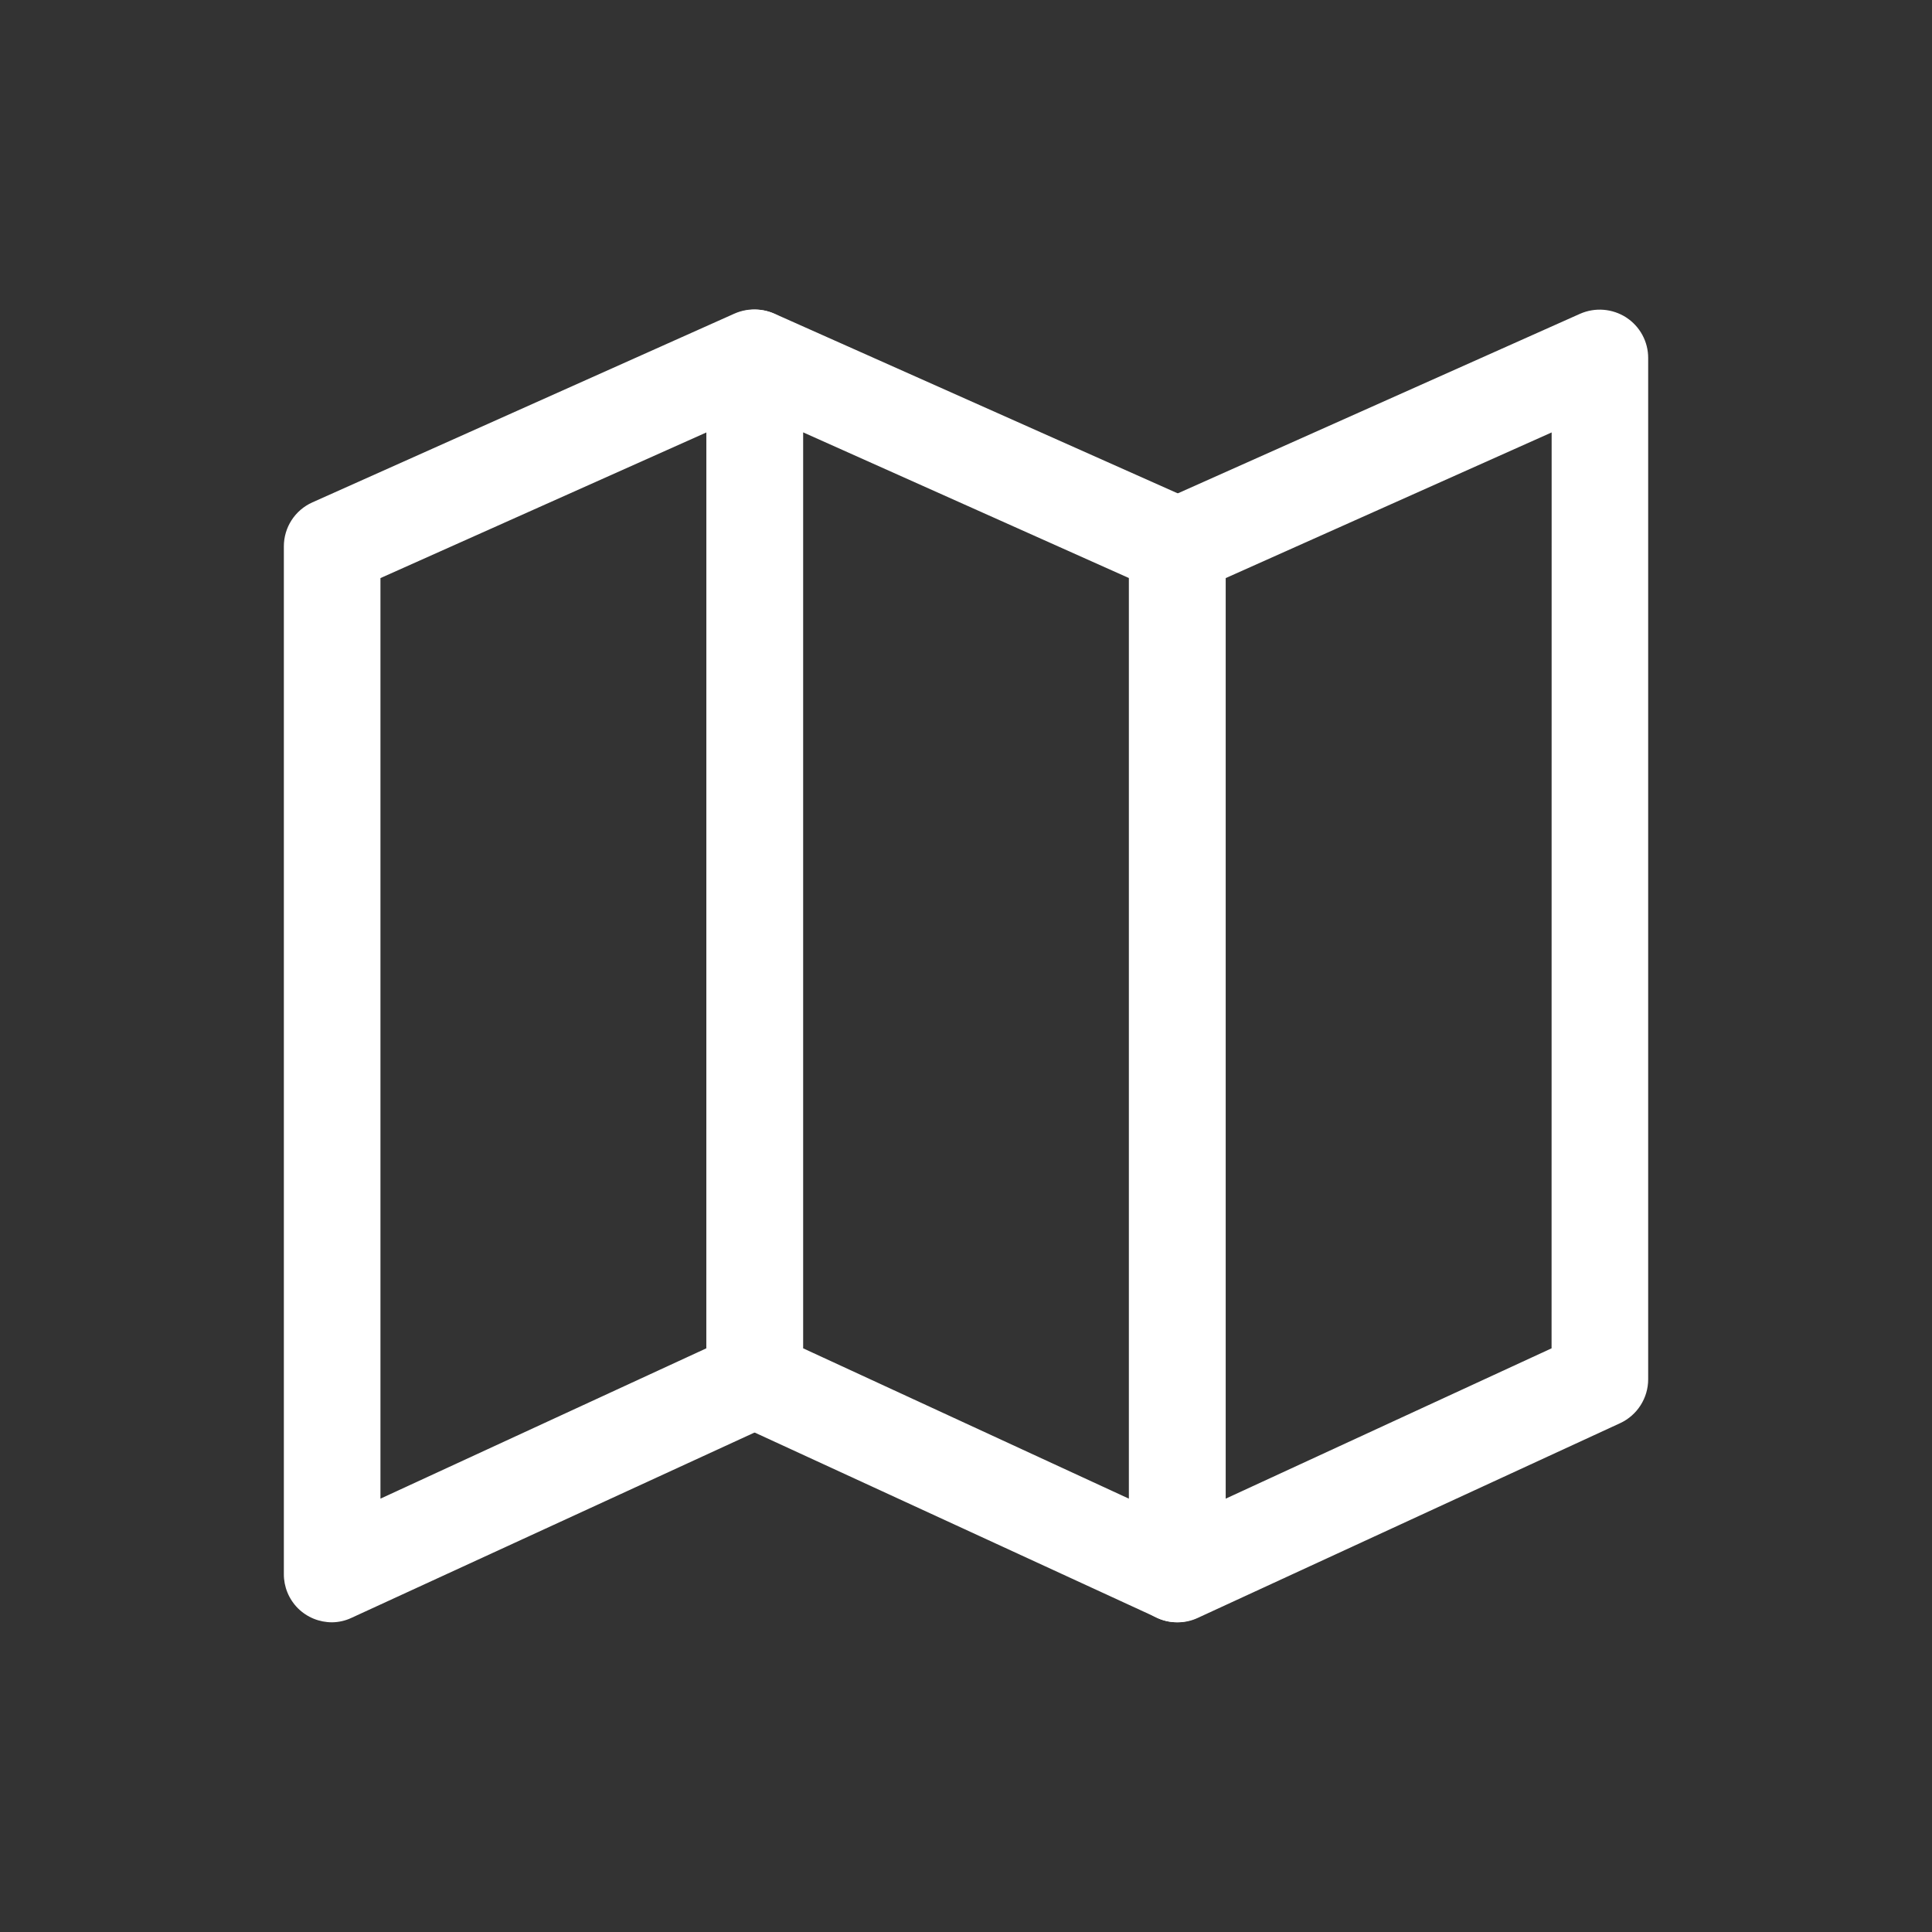 <svg width="100%" height="100%" version="1.1" viewBox="0 0 100 100" xmlns="http://www.w3.org/2000/svg" id="1807589781" class="svg u_1807589781" data-icon-custom="true"><rect x="0" y="0" width="100" height="100" fill="#333333" stroke="none"/> <path fill="#ffffff" d="m40.422 16.43c-0.723-0.473-1.637-0.543-2.422-0.191l-21.828 9.762c-0.902 0.402-1.48 1.293-1.48 2.281v53.188c-0.004 0.664 0.258 1.301 0.727 1.773 0.473 0.469 1.109 0.73 1.773 0.727 0.344-0.004 0.688-0.082 1-0.23l21.918-10.078c0.883-0.41 1.449-1.297 1.449-2.269v-52.859c0.004-0.848-0.426-1.641-1.137-2.102zm-3.863 53.359-16.867 7.781v-47.648l16.871-7.539z"></path> 
 <path fill="#ffffff" d="m62 26-21.91-9.762c-0.773-0.34-1.668-0.266-2.379 0.191-0.715 0.461-1.145 1.25-1.141 2.102v52.859c-0.004 0.969 0.555 1.855 1.43 2.269l21.891 10.078c0.312 0.148 0.652 0.227 1 0.23 0.664 0.004 1.301-0.258 1.77-0.727 0.469-0.473 0.734-1.109 0.73-1.773v-53.168c0.02-0.973-0.52-1.867-1.391-2.301zm-3.57 51.57-16.859-7.781v-47.41l16.859 7.539z"></path> 
 <path fill="#ffffff" d="m84.172 16.43c-0.715-0.457-1.605-0.531-2.383-0.191l-21.867 9.762c-0.902 0.402-1.48 1.293-1.48 2.281v53.188c-0.004 0.855 0.43 1.652 1.148 2.109 0.402 0.258 0.871 0.391 1.352 0.391 0.363 0.004 0.727-0.074 1.059-0.23l21.859-10.078c0.883-0.41 1.449-1.297 1.449-2.269v-52.859c0.004-0.848-0.426-1.641-1.137-2.102zm-3.863 53.359-16.867 7.781v-47.648l16.871-7.539z"></path> 
</svg>